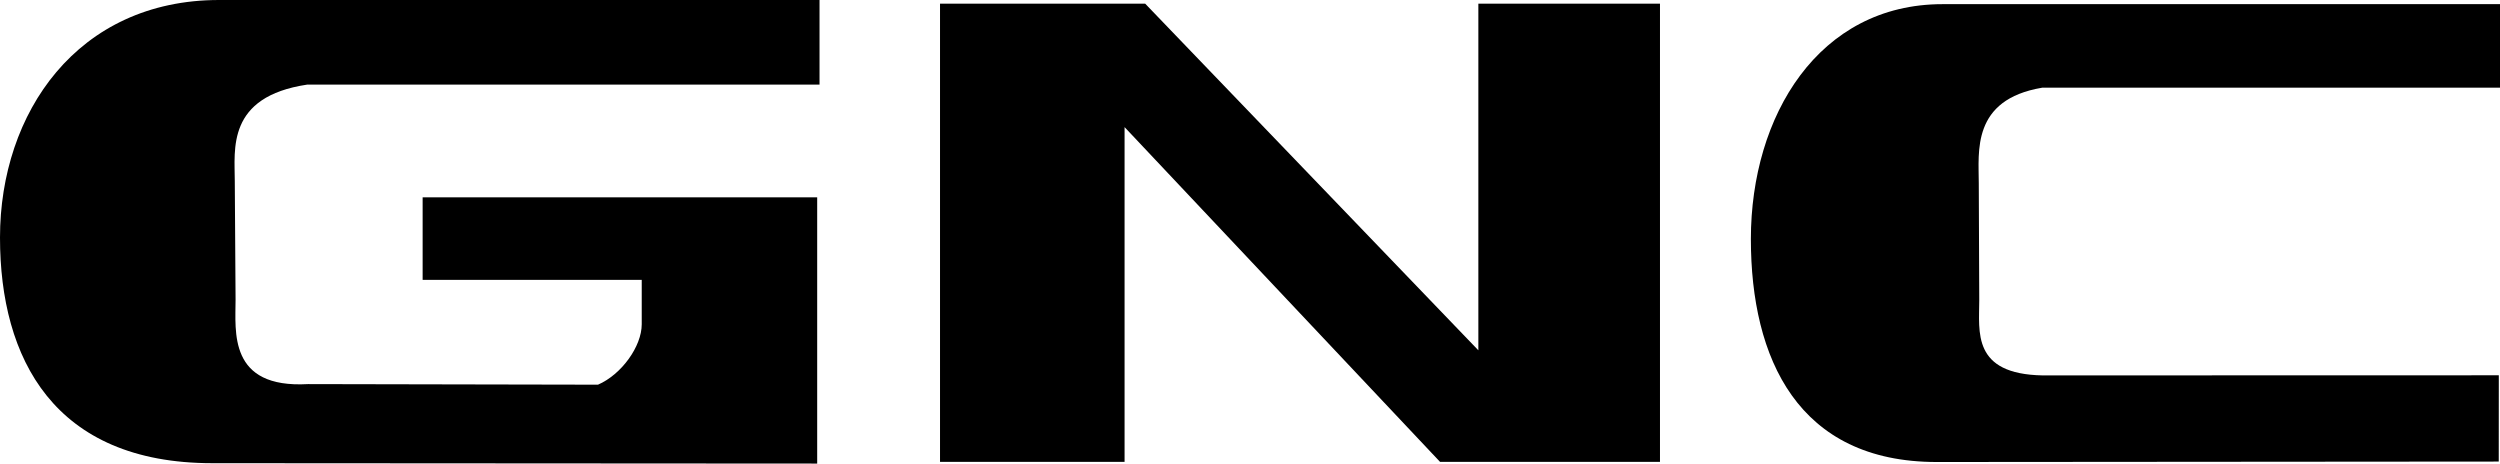 <svg width="280" height="52" viewBox="0 0 280 52" fill="none" xmlns="http://www.w3.org/2000/svg"><g clip-path="url(#a)"><path d="M125.952 51.727V14.237L161.282 51.727H185.918V0.413H165.576V39.235L128.262 0.413H105.282V51.727H125.952Z" fill="#EF3E42" style="fill:#EF3E42;fill:color(display-p3 0.937 0.243 0.259);fill-opacity:1;"/><path d="M279.859 51.695L279.866 42.033L228.782 42.046C220.836 41.902 221.677 37.156 221.677 33.616L221.623 20.527C221.623 17.005 220.788 11.16 228.722 9.822H280V0.466H217.556C203.694 0.466 196.098 12.951 196.098 26.775C196.098 40.158 201.378 51.745 216.908 51.745L279.859 51.695Z" fill="#EF3E42" style="fill:#EF3E42;fill:color(display-p3 0.937 0.243 0.259);fill-opacity:1;"/><path d="M23.777 51.877C6.038 51.877 0 40.148 0 26.61C0 12.633 8.671 0 24.541 0H91.787V9.476H34.405C25.349 10.834 26.296 16.739 26.296 20.304L26.384 33.548C26.384 37.109 25.537 43.532 34.505 43.019L66.975 43.084C69.612 41.943 71.874 38.794 71.874 36.319V31.348H47.335V22.1H91.525V51.92L23.777 51.877Z" fill="#EF3E42" style="fill:#EF3E42;fill:color(display-p3 0.937 0.243 0.259);fill-opacity:1;"/></g><defs><clipPath id="a"><rect width="280" height="51.92" fill="white" style="fill:white;fill-opacity:1;"/></clipPath></defs></svg>